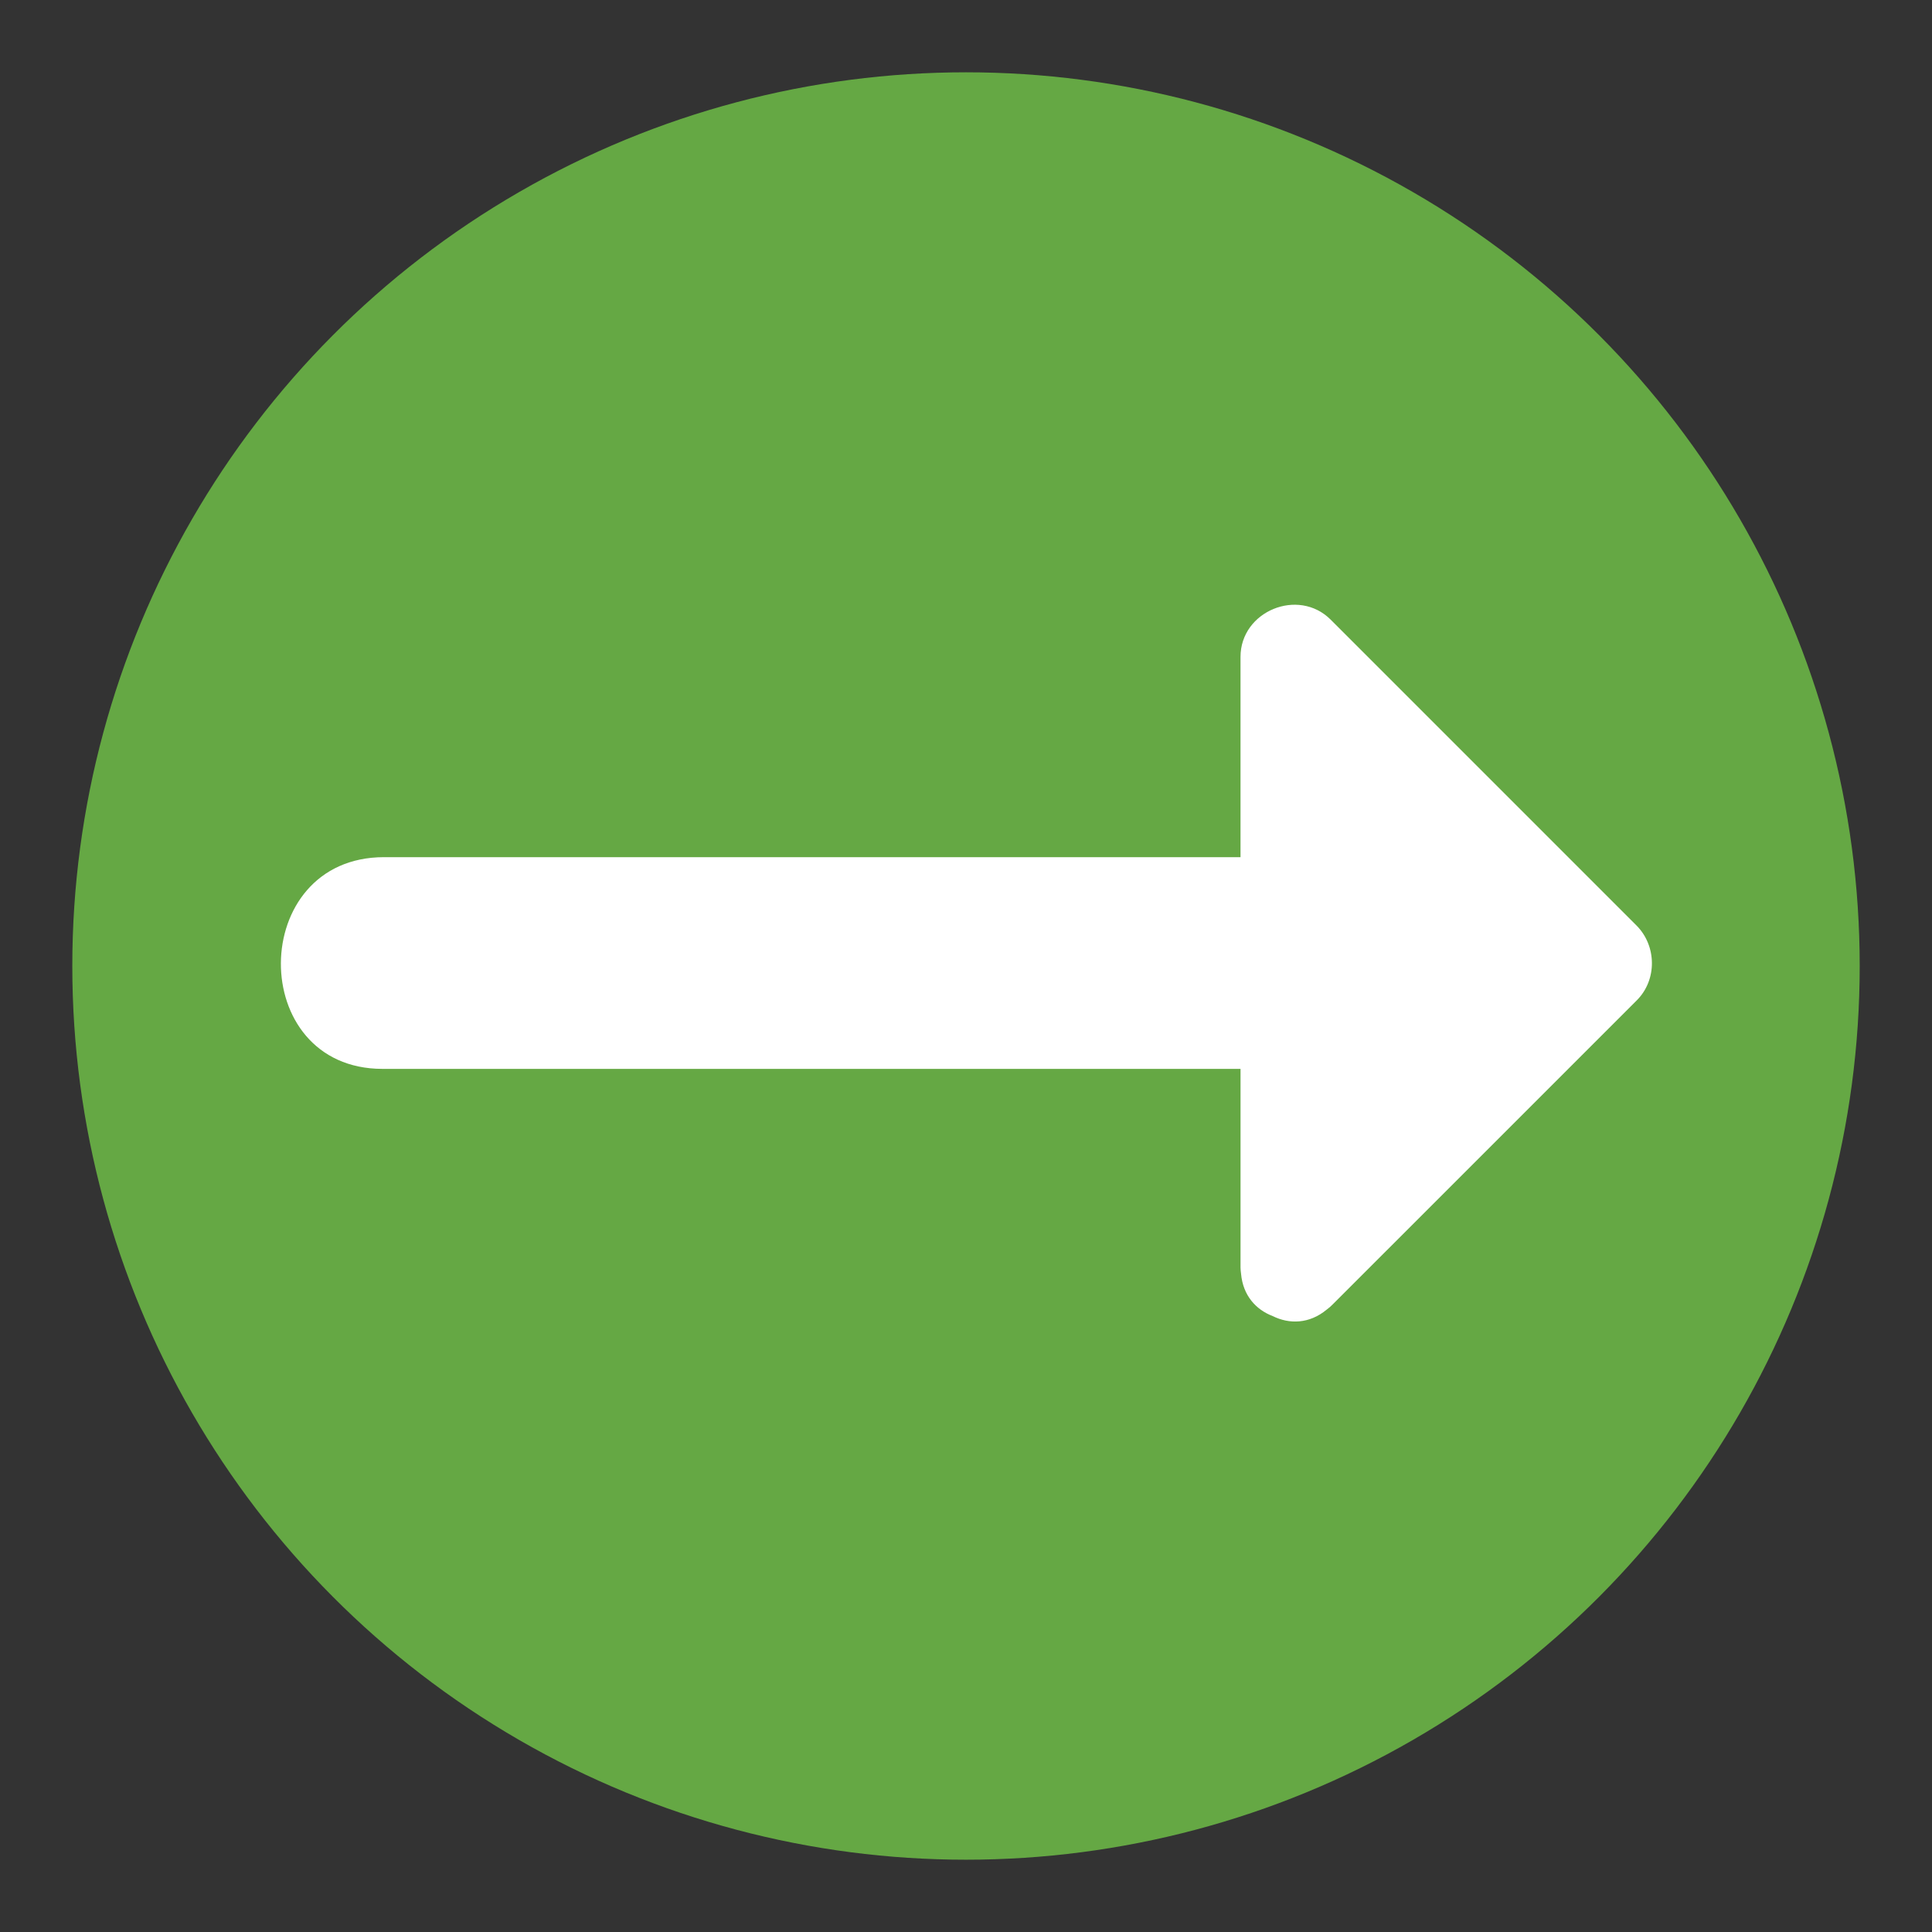 <?xml version="1.0" encoding="utf-8"?>
<!-- Generator: Adobe Illustrator 16.0.0, SVG Export Plug-In . SVG Version: 6.00 Build 0)  -->
<!DOCTYPE svg PUBLIC "-//W3C//DTD SVG 1.1//EN" "http://www.w3.org/Graphics/SVG/1.1/DTD/svg11.dtd">
<svg version="1.1" id="Layer_1" xmlns="http://www.w3.org/2000/svg" xmlns:xlink="http://www.w3.org/1999/xlink" x="0px" y="0px"
	 width="136.913px" height="136.914px" viewBox="0 0 136.913 136.914" enable-background="new 0 0 136.913 136.914"
	 xml:space="preserve">
<rect x="0" y="0" width="136.913" height="136.914" fill="#333333" stroke="none"/>
<g>
	<g>
		<g>
			<circle fill="#65A844" cx="68.457" cy="68.457" r="63.333"/>
		</g>
	</g>
	<g>
		<path fill="#FFFFFF" d="M115.967,65.581c-7.223-7.223-14.445-14.446-21.668-21.669c-2.29-2.29-6.389-0.605-6.389,2.64
			c0,4.731,0,9.461,0,14.192c-20.231,0-40.463,0-60.695,0c-9.686,0-9.771,15.003-0.107,15.003c20.268,0,40.534,0,60.803,0
			c0,4.693,0,9.387,0,14.08c0.003,0.146,0.016,0.289,0.037,0.433c0.135,1.551,1.065,2.559,2.244,3.005
			c1.167,0.581,2.589,0.565,3.823-0.457c0.165-0.119,0.316-0.253,0.458-0.401c7.174-7.174,14.349-14.347,21.522-21.521
			C117.445,69.435,117.406,67.02,115.967,65.581z"/>
	</g>
</g>
</svg>
